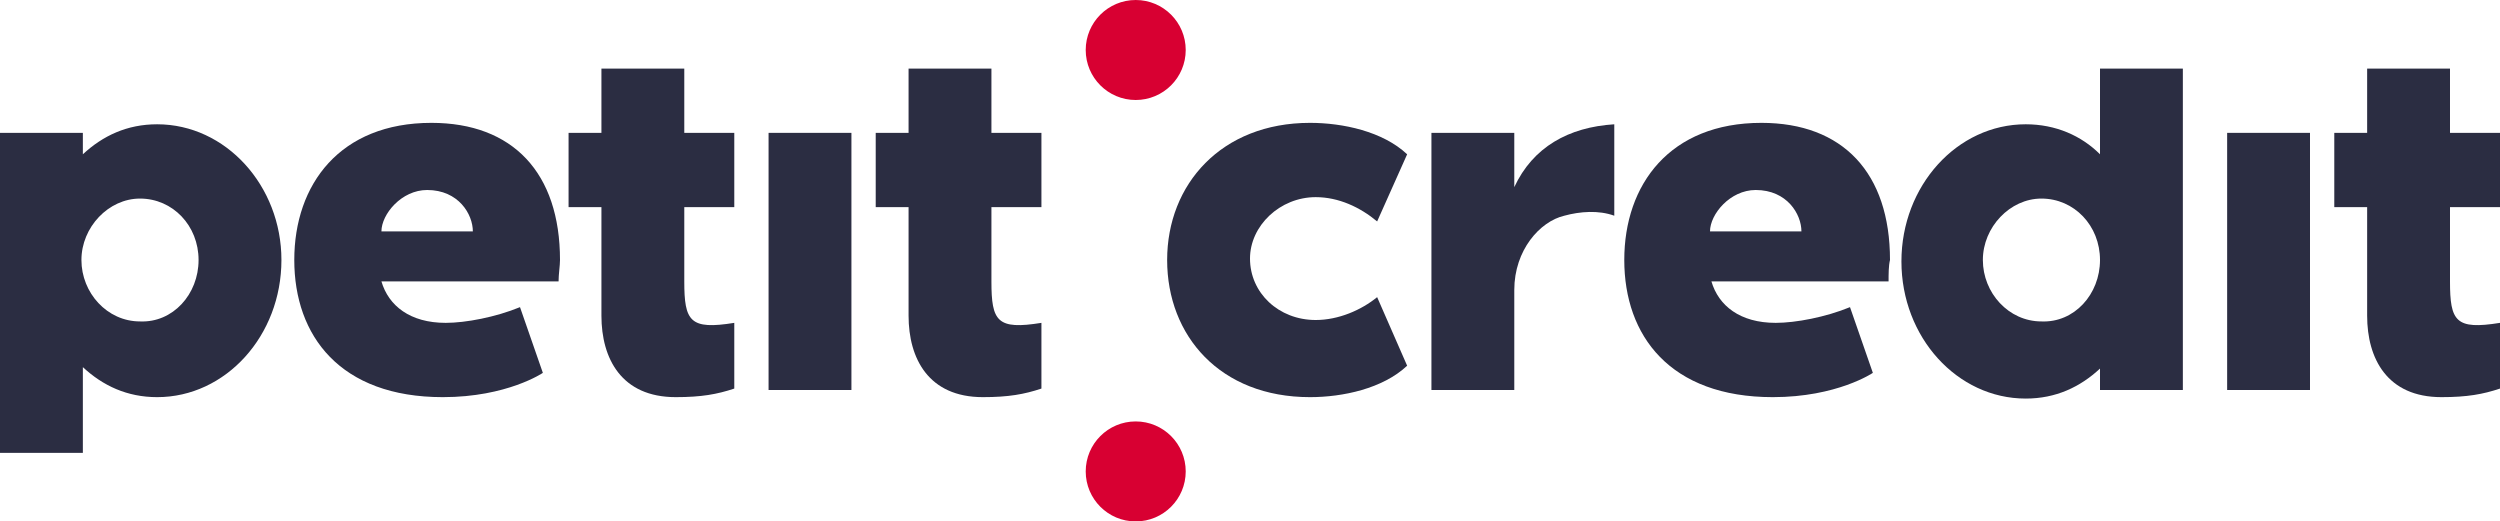 <?xml version="1.0" encoding="utf-8"?>
<!-- Generator: Adobe Illustrator 21.1.0, SVG Export Plug-In . SVG Version: 6.00 Build 0)  -->
<svg version="1.1" id="Layer_1" xmlns="http://www.w3.org/2000/svg" xmlns:xlink="http://www.w3.org/1999/xlink" x="0px" y="0px"
	 width="175px" height="36.5px" viewBox="0 0 175 36.5" style="enable-background:new 0 0 175 36.5;" xml:space="preserve">
<style type="text/css">
	.st0{fill:#2B2D42;}
	.st1{fill:#D80032;}
</style>
<g>
	<path class="st0" d="M98.5,25.6c-1.7,1.6-4.5,2.2-6.8,2.2c-6.3,0-10-4.3-10-9.6c0-5.3,3.8-9.6,10-9.6c2.3,0,5.1,0.6,6.8,2.2
		l-2.1,4.7c-1.2-1-2.7-1.7-4.3-1.7c-2.5,0-4.6,2-4.6,4.3c0,2.4,2,4.3,4.6,4.3c1.6,0,3.2-0.7,4.3-1.6L98.5,25.6z"/>
	<path class="st0" d="M113,8.7v6.4c-1.1-0.4-2.4-0.3-3.5,0c-1.7,0.4-3.5,2.4-3.5,5.2v7h-5.8v-18h5.8v3.8
		C107.3,10.3,109.8,8.9,113,8.7z"/>
	<path class="st0" d="M132.2,19.7h-12.4c0.5,1.7,2,2.9,4.5,2.9c1.4,0,3.5-0.4,5.2-1.1l1.6,4.6c0,0-2.5,1.7-7,1.7
		c-7.2,0-10.4-4.3-10.4-9.6c0-5.3,3.2-9.6,9.6-9.6c5.7,0,9,3.5,9,9.6C132.2,18.6,132.2,19.2,132.2,19.7z M126.1,16.2
		c0-1.2-1-2.9-3.2-2.9c-1.8,0-3.2,1.7-3.2,2.9H126.1z"/>
	<path class="st0" d="M147,10.8v-6h5.8v22.5H147v-1.5c-1.4,1.3-3.1,2.1-5.2,2.1c-4.8,0-8.7-4.3-8.7-9.6c0-5.3,3.9-9.6,8.7-9.6
		C143.9,8.7,145.7,9.5,147,10.8z M147,18.2c0-2.4-1.8-4.3-4.1-4.3c-2.2,0-4.1,2-4.1,4.3s1.8,4.3,4.1,4.3
		C145.2,22.6,147,20.6,147,18.2z"/>
	<circle class="st1" cx="79.5" cy="33" r="3.5"/>
	<rect x="155.9" y="9.3" class="st0" width="5.8" height="18"/>
	<path class="st0" d="M165.7,14.5h-2.3V9.3h2.3V4.8h5.8v4.5h3.5v5.2h-3.5v5.2c0,2.8,0.4,3.4,3.5,2.9v4.6c-1.2,0.4-2.3,0.6-4.1,0.6
		c-3.8,0-5.2-2.7-5.2-5.7V14.5z"/>
	<path class="st0" d="M19.7,18.2c0,5.3-3.9,9.6-8.7,9.6c-2.1,0-3.8-0.8-5.2-2.1v6H0V9.3h5.8v1.5C7.2,9.5,8.9,8.7,11,8.7
		C15.8,8.7,19.7,13,19.7,18.2z M13.9,18.2c0-2.4-1.8-4.3-4.1-4.3c-2.2,0-4.1,2-4.1,4.3s1.8,4.3,4.1,4.3
		C12.1,22.6,13.9,20.6,13.9,18.2z"/>
	<path class="st0" d="M39.1,19.7H26.7c0.5,1.7,2,2.9,4.5,2.9c1.4,0,3.5-0.4,5.2-1.1l1.6,4.6c0,0-2.5,1.7-7,1.7
		c-7.2,0-10.4-4.3-10.4-9.6c0-5.3,3.2-9.6,9.6-9.6c5.7,0,9,3.5,9,9.6C39.2,18.6,39.1,19.2,39.1,19.7z M33.1,16.2
		c0-1.2-1-2.9-3.2-2.9c-1.8,0-3.2,1.7-3.2,2.9H33.1z"/>
	<path class="st0" d="M42.1,14.5h-2.3V9.3h2.3V4.8h5.8v4.5h3.5v5.2h-3.5v5.2c0,2.8,0.4,3.4,3.5,2.9v4.6c-1.2,0.4-2.3,0.6-4.1,0.6
		c-3.8,0-5.2-2.7-5.2-5.7V14.5z"/>
	<circle class="st1" cx="79.5" cy="3.5" r="3.5"/>
	<rect x="53.8" y="9.3" class="st0" width="5.8" height="18"/>
	<path class="st0" d="M63.6,14.5h-2.3V9.3h2.3V4.8h5.8v4.5h3.5v5.2h-3.5v5.2c0,2.8,0.4,3.4,3.5,2.9v4.6c-1.2,0.4-2.3,0.6-4.1,0.6
		c-3.8,0-5.2-2.7-5.2-5.7V14.5z"/>
</g>
</svg>
